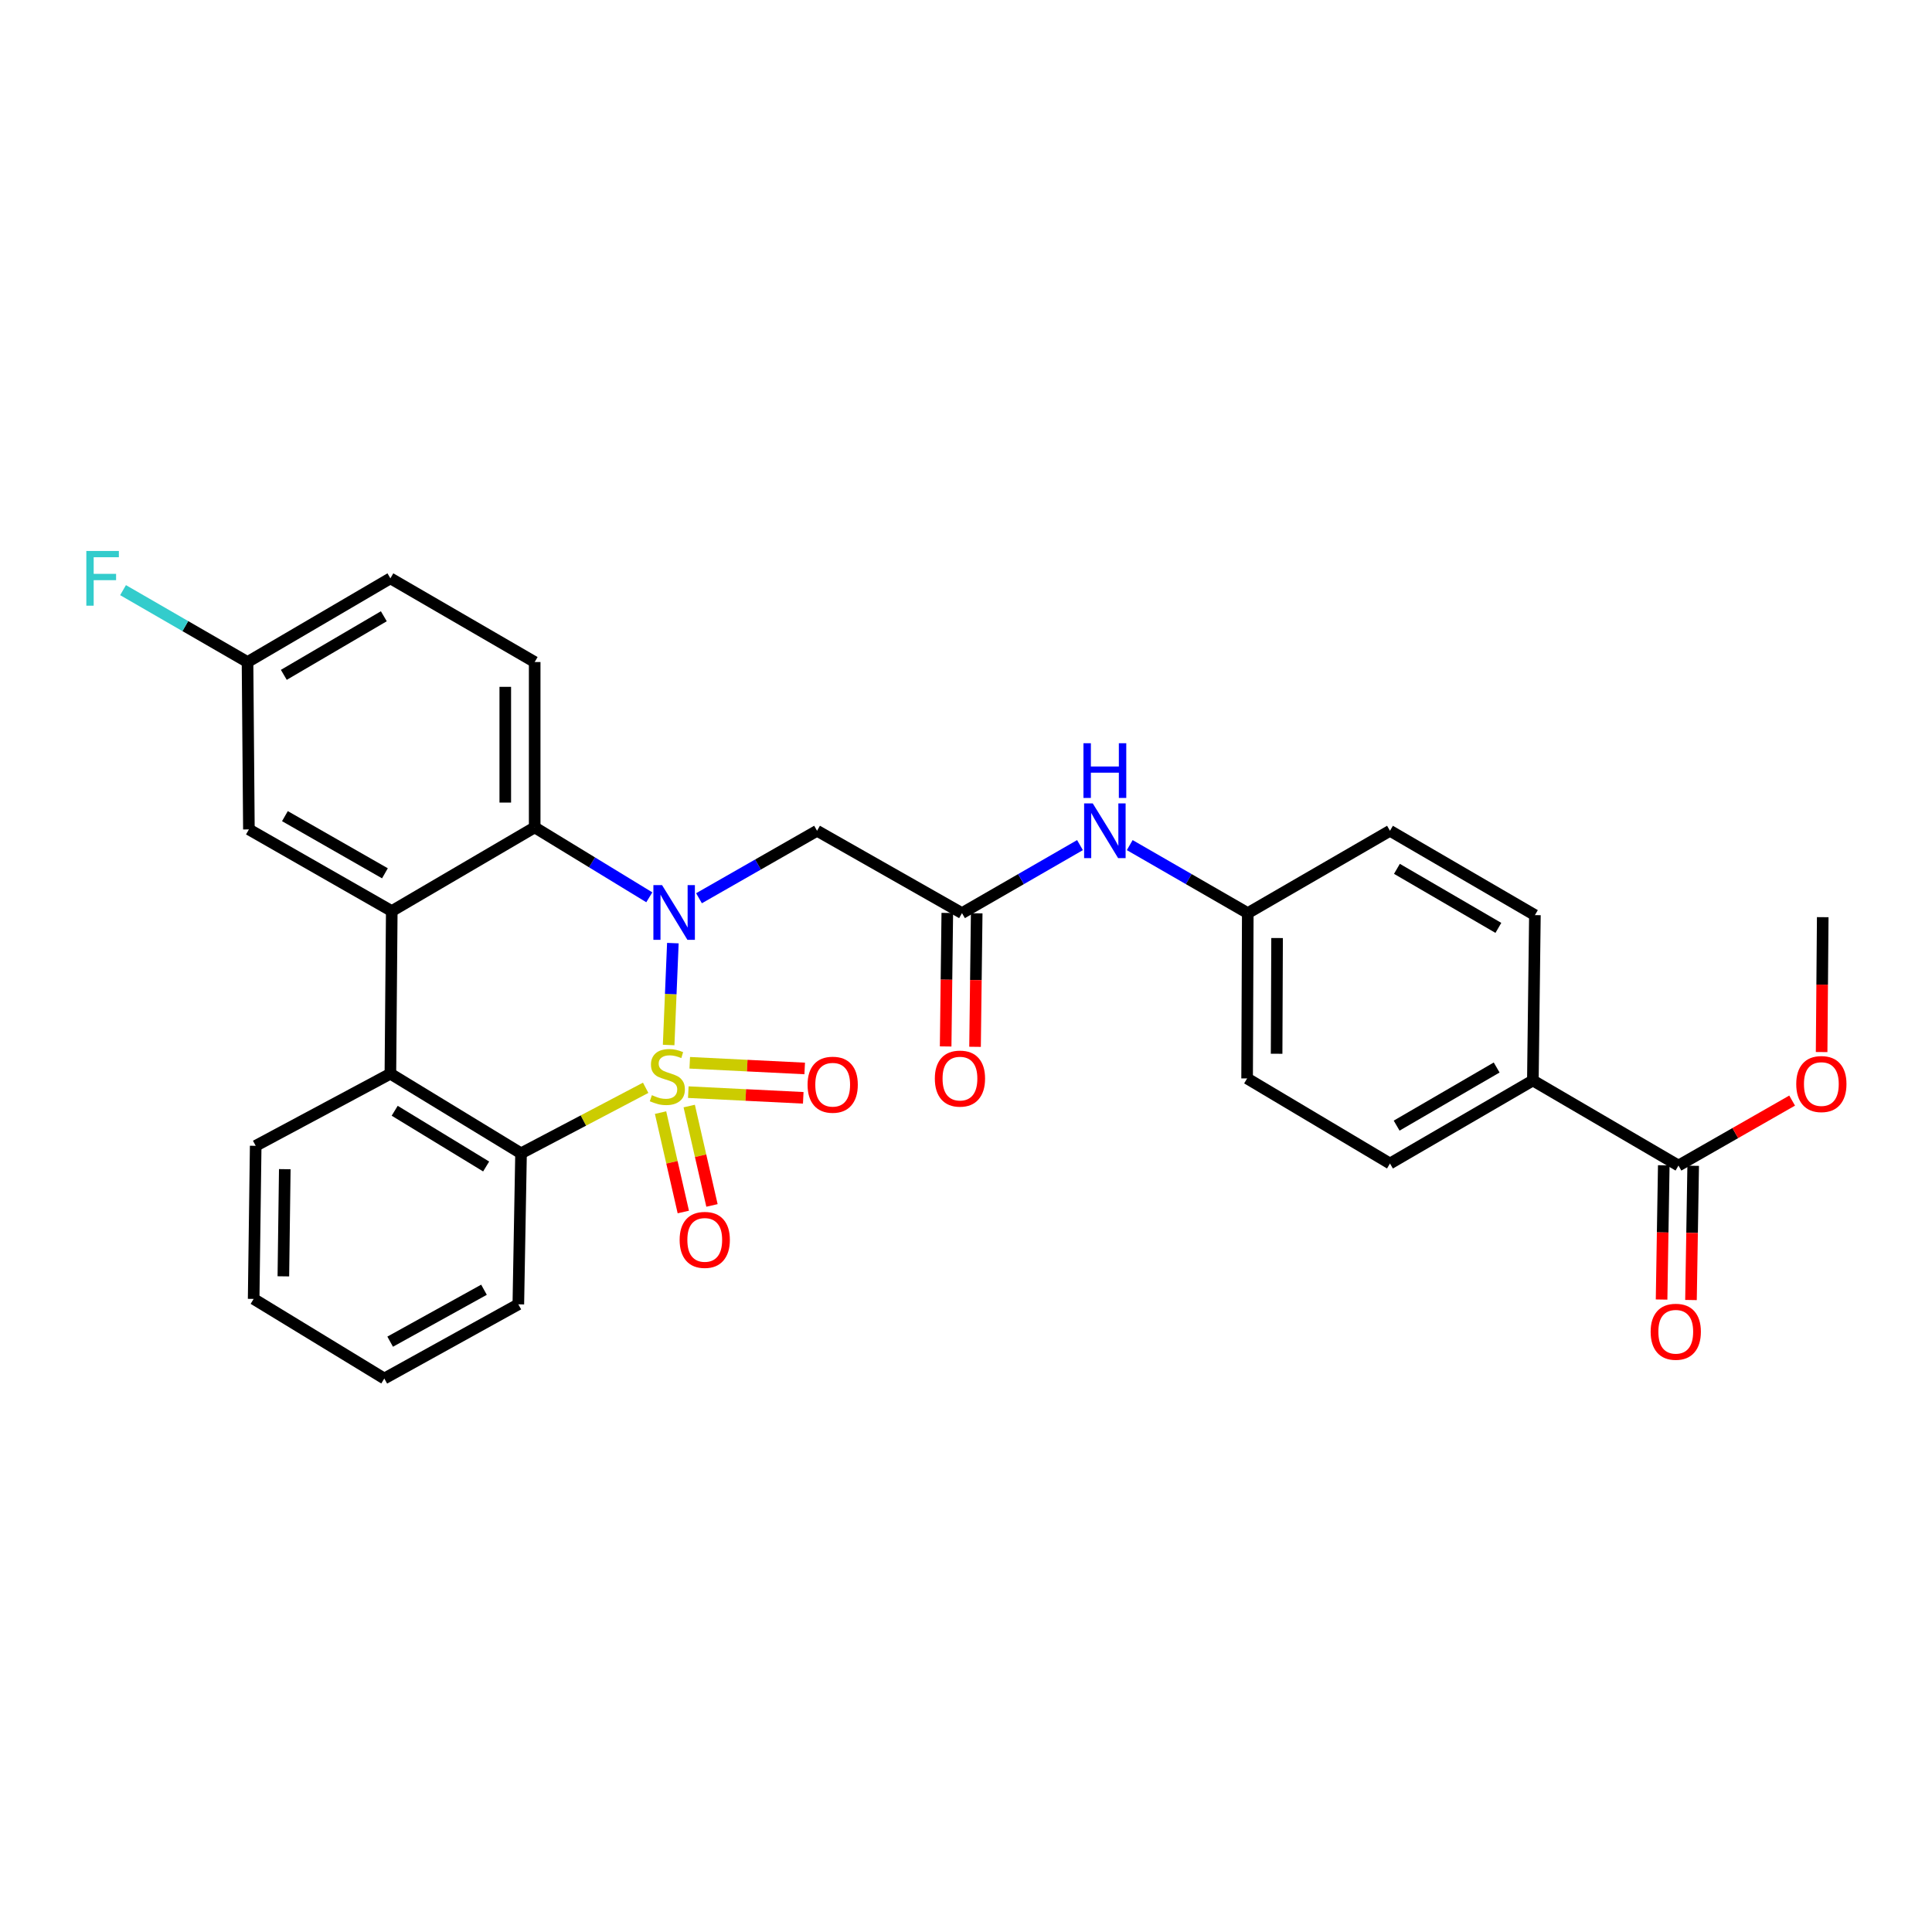 <?xml version='1.0' encoding='iso-8859-1'?>
<svg version='1.1' baseProfile='full'
              xmlns='http://www.w3.org/2000/svg'
                      xmlns:rdkit='http://www.rdkit.org/xml'
                      xmlns:xlink='http://www.w3.org/1999/xlink'
                  xml:space='preserve'
width='1000px' height='1000px' viewBox='0 0 1000 1000'>
<!-- END OF HEADER -->
<rect style='opacity:1.0;fill:#FFFFFF;stroke:none' width='1000' height='1000' x='0' y='0'> </rect>
<path class='bond-0' d='M 346.088,540.895 L 347.181,514.528' style='fill:none;fill-rule:evenodd;stroke:#CCCC00;stroke-width:6px;stroke-linecap:butt;stroke-linejoin:miter;stroke-opacity:1' />
<path class='bond-0' d='M 347.181,514.528 L 348.274,488.16' style='fill:none;fill-rule:evenodd;stroke:#0000FF;stroke-width:6px;stroke-linecap:butt;stroke-linejoin:miter;stroke-opacity:1' />
<path class='bond-1' d='M 334.196,563.037 L 301.944,579.996' style='fill:none;fill-rule:evenodd;stroke:#CCCC00;stroke-width:6px;stroke-linecap:butt;stroke-linejoin:miter;stroke-opacity:1' />
<path class='bond-1' d='M 301.944,579.996 L 269.691,596.954' style='fill:none;fill-rule:evenodd;stroke:#000000;stroke-width:6px;stroke-linecap:butt;stroke-linejoin:miter;stroke-opacity:1' />
<path class='bond-7' d='M 356.262,565.293 L 386.011,566.763' style='fill:none;fill-rule:evenodd;stroke:#CCCC00;stroke-width:6px;stroke-linecap:butt;stroke-linejoin:miter;stroke-opacity:1' />
<path class='bond-7' d='M 386.011,566.763 L 415.76,568.232' style='fill:none;fill-rule:evenodd;stroke:#FF0000;stroke-width:6px;stroke-linecap:butt;stroke-linejoin:miter;stroke-opacity:1' />
<path class='bond-7' d='M 357.012,550.093 L 386.762,551.562' style='fill:none;fill-rule:evenodd;stroke:#CCCC00;stroke-width:6px;stroke-linecap:butt;stroke-linejoin:miter;stroke-opacity:1' />
<path class='bond-7' d='M 386.762,551.562 L 416.511,553.032' style='fill:none;fill-rule:evenodd;stroke:#FF0000;stroke-width:6px;stroke-linecap:butt;stroke-linejoin:miter;stroke-opacity:1' />
<path class='bond-8' d='M 341.902,575.886 L 347.793,601.607' style='fill:none;fill-rule:evenodd;stroke:#CCCC00;stroke-width:6px;stroke-linecap:butt;stroke-linejoin:miter;stroke-opacity:1' />
<path class='bond-8' d='M 347.793,601.607 L 353.683,627.329' style='fill:none;fill-rule:evenodd;stroke:#FF0000;stroke-width:6px;stroke-linecap:butt;stroke-linejoin:miter;stroke-opacity:1' />
<path class='bond-8' d='M 356.737,572.488 L 362.628,598.21' style='fill:none;fill-rule:evenodd;stroke:#CCCC00;stroke-width:6px;stroke-linecap:butt;stroke-linejoin:miter;stroke-opacity:1' />
<path class='bond-8' d='M 362.628,598.21 L 368.518,623.931' style='fill:none;fill-rule:evenodd;stroke:#FF0000;stroke-width:6px;stroke-linecap:butt;stroke-linejoin:miter;stroke-opacity:1' />
<path class='bond-2' d='M 336.078,464.442 L 306.415,446.346' style='fill:none;fill-rule:evenodd;stroke:#0000FF;stroke-width:6px;stroke-linecap:butt;stroke-linejoin:miter;stroke-opacity:1' />
<path class='bond-2' d='M 306.415,446.346 L 276.751,428.249' style='fill:none;fill-rule:evenodd;stroke:#000000;stroke-width:6px;stroke-linecap:butt;stroke-linejoin:miter;stroke-opacity:1' />
<path class='bond-5' d='M 361.802,464.928 L 392.354,447.468' style='fill:none;fill-rule:evenodd;stroke:#0000FF;stroke-width:6px;stroke-linecap:butt;stroke-linejoin:miter;stroke-opacity:1' />
<path class='bond-5' d='M 392.354,447.468 L 422.906,430.008' style='fill:none;fill-rule:evenodd;stroke:#000000;stroke-width:6px;stroke-linecap:butt;stroke-linejoin:miter;stroke-opacity:1' />
<path class='bond-4' d='M 269.691,596.954 L 202.067,555.752' style='fill:none;fill-rule:evenodd;stroke:#000000;stroke-width:6px;stroke-linecap:butt;stroke-linejoin:miter;stroke-opacity:1' />
<path class='bond-4' d='M 251.629,603.77 L 204.292,574.929' style='fill:none;fill-rule:evenodd;stroke:#000000;stroke-width:6px;stroke-linecap:butt;stroke-linejoin:miter;stroke-opacity:1' />
<path class='bond-25' d='M 269.691,596.954 L 268.288,675.121' style='fill:none;fill-rule:evenodd;stroke:#000000;stroke-width:6px;stroke-linecap:butt;stroke-linejoin:miter;stroke-opacity:1' />
<path class='bond-10' d='M 276.751,428.249 L 276.751,342.667' style='fill:none;fill-rule:evenodd;stroke:#000000;stroke-width:6px;stroke-linecap:butt;stroke-linejoin:miter;stroke-opacity:1' />
<path class='bond-10' d='M 261.532,415.412 L 261.532,355.504' style='fill:none;fill-rule:evenodd;stroke:#000000;stroke-width:6px;stroke-linecap:butt;stroke-linejoin:miter;stroke-opacity:1' />
<path class='bond-30' d='M 276.751,428.249 L 202.778,471.573' style='fill:none;fill-rule:evenodd;stroke:#000000;stroke-width:6px;stroke-linecap:butt;stroke-linejoin:miter;stroke-opacity:1' />
<path class='bond-3' d='M 202.778,471.573 L 202.067,555.752' style='fill:none;fill-rule:evenodd;stroke:#000000;stroke-width:6px;stroke-linecap:butt;stroke-linejoin:miter;stroke-opacity:1' />
<path class='bond-11' d='M 202.778,471.573 L 128.829,429.306' style='fill:none;fill-rule:evenodd;stroke:#000000;stroke-width:6px;stroke-linecap:butt;stroke-linejoin:miter;stroke-opacity:1' />
<path class='bond-11' d='M 199.238,452.02 L 147.474,422.433' style='fill:none;fill-rule:evenodd;stroke:#000000;stroke-width:6px;stroke-linecap:butt;stroke-linejoin:miter;stroke-opacity:1' />
<path class='bond-26' d='M 202.067,555.752 L 132.347,593.073' style='fill:none;fill-rule:evenodd;stroke:#000000;stroke-width:6px;stroke-linecap:butt;stroke-linejoin:miter;stroke-opacity:1' />
<path class='bond-6' d='M 422.906,430.008 L 497.928,472.63' style='fill:none;fill-rule:evenodd;stroke:#000000;stroke-width:6px;stroke-linecap:butt;stroke-linejoin:miter;stroke-opacity:1' />
<path class='bond-12' d='M 497.928,472.63 L 528.465,455.029' style='fill:none;fill-rule:evenodd;stroke:#000000;stroke-width:6px;stroke-linecap:butt;stroke-linejoin:miter;stroke-opacity:1' />
<path class='bond-12' d='M 528.465,455.029 L 559.002,437.428' style='fill:none;fill-rule:evenodd;stroke:#0000FF;stroke-width:6px;stroke-linecap:butt;stroke-linejoin:miter;stroke-opacity:1' />
<path class='bond-14' d='M 490.319,472.536 L 489.892,507.089' style='fill:none;fill-rule:evenodd;stroke:#000000;stroke-width:6px;stroke-linecap:butt;stroke-linejoin:miter;stroke-opacity:1' />
<path class='bond-14' d='M 489.892,507.089 L 489.465,541.642' style='fill:none;fill-rule:evenodd;stroke:#FF0000;stroke-width:6px;stroke-linecap:butt;stroke-linejoin:miter;stroke-opacity:1' />
<path class='bond-14' d='M 505.537,472.724 L 505.11,507.277' style='fill:none;fill-rule:evenodd;stroke:#000000;stroke-width:6px;stroke-linecap:butt;stroke-linejoin:miter;stroke-opacity:1' />
<path class='bond-14' d='M 505.11,507.277 L 504.683,541.83' style='fill:none;fill-rule:evenodd;stroke:#FF0000;stroke-width:6px;stroke-linecap:butt;stroke-linejoin:miter;stroke-opacity:1' />
<path class='bond-9' d='M 868.776,603.287 L 793.407,559.252' style='fill:none;fill-rule:evenodd;stroke:#000000;stroke-width:6px;stroke-linecap:butt;stroke-linejoin:miter;stroke-opacity:1' />
<path class='bond-15' d='M 861.167,603.162 L 860.6,637.901' style='fill:none;fill-rule:evenodd;stroke:#000000;stroke-width:6px;stroke-linecap:butt;stroke-linejoin:miter;stroke-opacity:1' />
<path class='bond-15' d='M 860.6,637.901 L 860.033,672.639' style='fill:none;fill-rule:evenodd;stroke:#FF0000;stroke-width:6px;stroke-linecap:butt;stroke-linejoin:miter;stroke-opacity:1' />
<path class='bond-15' d='M 876.384,603.411 L 875.817,638.149' style='fill:none;fill-rule:evenodd;stroke:#000000;stroke-width:6px;stroke-linecap:butt;stroke-linejoin:miter;stroke-opacity:1' />
<path class='bond-15' d='M 875.817,638.149 L 875.25,672.888' style='fill:none;fill-rule:evenodd;stroke:#FF0000;stroke-width:6px;stroke-linecap:butt;stroke-linejoin:miter;stroke-opacity:1' />
<path class='bond-21' d='M 868.776,603.287 L 898.189,586.476' style='fill:none;fill-rule:evenodd;stroke:#000000;stroke-width:6px;stroke-linecap:butt;stroke-linejoin:miter;stroke-opacity:1' />
<path class='bond-21' d='M 898.189,586.476 L 927.603,569.666' style='fill:none;fill-rule:evenodd;stroke:#FF0000;stroke-width:6px;stroke-linecap:butt;stroke-linejoin:miter;stroke-opacity:1' />
<path class='bond-20' d='M 276.751,342.667 L 202.067,299.343' style='fill:none;fill-rule:evenodd;stroke:#000000;stroke-width:6px;stroke-linecap:butt;stroke-linejoin:miter;stroke-opacity:1' />
<path class='bond-19' d='M 128.829,429.306 L 128.119,342.667' style='fill:none;fill-rule:evenodd;stroke:#000000;stroke-width:6px;stroke-linecap:butt;stroke-linejoin:miter;stroke-opacity:1' />
<path class='bond-18' d='M 584.75,437.426 L 615.3,455.028' style='fill:none;fill-rule:evenodd;stroke:#0000FF;stroke-width:6px;stroke-linecap:butt;stroke-linejoin:miter;stroke-opacity:1' />
<path class='bond-18' d='M 615.3,455.028 L 645.849,472.63' style='fill:none;fill-rule:evenodd;stroke:#000000;stroke-width:6px;stroke-linecap:butt;stroke-linejoin:miter;stroke-opacity:1' />
<path class='bond-13' d='M 793.407,559.252 L 719.451,602.23' style='fill:none;fill-rule:evenodd;stroke:#000000;stroke-width:6px;stroke-linecap:butt;stroke-linejoin:miter;stroke-opacity:1' />
<path class='bond-13' d='M 774.667,552.54 L 722.897,582.624' style='fill:none;fill-rule:evenodd;stroke:#000000;stroke-width:6px;stroke-linecap:butt;stroke-linejoin:miter;stroke-opacity:1' />
<path class='bond-33' d='M 793.407,559.252 L 794.464,473.67' style='fill:none;fill-rule:evenodd;stroke:#000000;stroke-width:6px;stroke-linecap:butt;stroke-linejoin:miter;stroke-opacity:1' />
<path class='bond-16' d='M 719.451,602.23 L 645.503,558.196' style='fill:none;fill-rule:evenodd;stroke:#000000;stroke-width:6px;stroke-linecap:butt;stroke-linejoin:miter;stroke-opacity:1' />
<path class='bond-17' d='M 794.464,473.67 L 719.451,430.008' style='fill:none;fill-rule:evenodd;stroke:#000000;stroke-width:6px;stroke-linecap:butt;stroke-linejoin:miter;stroke-opacity:1' />
<path class='bond-17' d='M 775.556,480.274 L 723.047,449.711' style='fill:none;fill-rule:evenodd;stroke:#000000;stroke-width:6px;stroke-linecap:butt;stroke-linejoin:miter;stroke-opacity:1' />
<path class='bond-22' d='M 645.849,472.63 L 719.451,430.008' style='fill:none;fill-rule:evenodd;stroke:#000000;stroke-width:6px;stroke-linecap:butt;stroke-linejoin:miter;stroke-opacity:1' />
<path class='bond-23' d='M 645.849,472.63 L 645.503,558.196' style='fill:none;fill-rule:evenodd;stroke:#000000;stroke-width:6px;stroke-linecap:butt;stroke-linejoin:miter;stroke-opacity:1' />
<path class='bond-23' d='M 661.016,485.527 L 660.774,545.422' style='fill:none;fill-rule:evenodd;stroke:#000000;stroke-width:6px;stroke-linecap:butt;stroke-linejoin:miter;stroke-opacity:1' />
<path class='bond-24' d='M 128.119,342.667 L 95.905,324.062' style='fill:none;fill-rule:evenodd;stroke:#000000;stroke-width:6px;stroke-linecap:butt;stroke-linejoin:miter;stroke-opacity:1' />
<path class='bond-24' d='M 95.905,324.062 L 63.691,305.457' style='fill:none;fill-rule:evenodd;stroke:#33CCCC;stroke-width:6px;stroke-linecap:butt;stroke-linejoin:miter;stroke-opacity:1' />
<path class='bond-32' d='M 128.119,342.667 L 202.067,299.343' style='fill:none;fill-rule:evenodd;stroke:#000000;stroke-width:6px;stroke-linecap:butt;stroke-linejoin:miter;stroke-opacity:1' />
<path class='bond-32' d='M 146.905,349.3 L 198.668,318.973' style='fill:none;fill-rule:evenodd;stroke:#000000;stroke-width:6px;stroke-linecap:butt;stroke-linejoin:miter;stroke-opacity:1' />
<path class='bond-27' d='M 942.868,544.542 L 943.155,509.635' style='fill:none;fill-rule:evenodd;stroke:#FF0000;stroke-width:6px;stroke-linecap:butt;stroke-linejoin:miter;stroke-opacity:1' />
<path class='bond-27' d='M 943.155,509.635 L 943.443,474.727' style='fill:none;fill-rule:evenodd;stroke:#000000;stroke-width:6px;stroke-linecap:butt;stroke-linejoin:miter;stroke-opacity:1' />
<path class='bond-28' d='M 268.288,675.121 L 198.914,713.524' style='fill:none;fill-rule:evenodd;stroke:#000000;stroke-width:6px;stroke-linecap:butt;stroke-linejoin:miter;stroke-opacity:1' />
<path class='bond-28' d='M 250.511,667.566 L 201.949,694.448' style='fill:none;fill-rule:evenodd;stroke:#000000;stroke-width:6px;stroke-linecap:butt;stroke-linejoin:miter;stroke-opacity:1' />
<path class='bond-31' d='M 132.347,593.073 L 131.29,672.314' style='fill:none;fill-rule:evenodd;stroke:#000000;stroke-width:6px;stroke-linecap:butt;stroke-linejoin:miter;stroke-opacity:1' />
<path class='bond-31' d='M 147.406,605.162 L 146.666,660.631' style='fill:none;fill-rule:evenodd;stroke:#000000;stroke-width:6px;stroke-linecap:butt;stroke-linejoin:miter;stroke-opacity:1' />
<path class='bond-29' d='M 198.914,713.524 L 131.29,672.314' style='fill:none;fill-rule:evenodd;stroke:#000000;stroke-width:6px;stroke-linecap:butt;stroke-linejoin:miter;stroke-opacity:1' />
<path  class='atom-0' d='M 337.415 566.859
Q 337.735 566.979, 339.055 567.539
Q 340.375 568.099, 341.815 568.459
Q 343.295 568.779, 344.735 568.779
Q 347.415 568.779, 348.975 567.499
Q 350.535 566.179, 350.535 563.899
Q 350.535 562.339, 349.735 561.379
Q 348.975 560.419, 347.775 559.899
Q 346.575 559.379, 344.575 558.779
Q 342.055 558.019, 340.535 557.299
Q 339.055 556.579, 337.975 555.059
Q 336.935 553.539, 336.935 550.979
Q 336.935 547.419, 339.335 545.219
Q 341.775 543.019, 346.575 543.019
Q 349.855 543.019, 353.575 544.579
L 352.655 547.659
Q 349.255 546.259, 346.695 546.259
Q 343.935 546.259, 342.415 547.419
Q 340.895 548.539, 340.935 550.499
Q 340.935 552.019, 341.695 552.939
Q 342.495 553.859, 343.615 554.379
Q 344.775 554.899, 346.695 555.499
Q 349.255 556.299, 350.775 557.099
Q 352.295 557.899, 353.375 559.539
Q 354.495 561.139, 354.495 563.899
Q 354.495 567.819, 351.855 569.939
Q 349.255 572.019, 344.895 572.019
Q 342.375 572.019, 340.455 571.459
Q 338.575 570.939, 336.335 570.019
L 337.415 566.859
' fill='#CCCC00'/>
<path  class='atom-1' d='M 342.672 458.124
L 351.952 473.124
Q 352.872 474.604, 354.352 477.284
Q 355.832 479.964, 355.912 480.124
L 355.912 458.124
L 359.672 458.124
L 359.672 486.444
L 355.792 486.444
L 345.832 470.044
Q 344.672 468.124, 343.432 465.924
Q 342.232 463.724, 341.872 463.044
L 341.872 486.444
L 338.192 486.444
L 338.192 458.124
L 342.672 458.124
' fill='#0000FF'/>
<path  class='atom-8' d='M 417.997 561.446
Q 417.997 554.646, 421.357 550.846
Q 424.717 547.046, 430.997 547.046
Q 437.277 547.046, 440.637 550.846
Q 443.997 554.646, 443.997 561.446
Q 443.997 568.326, 440.597 572.246
Q 437.197 576.126, 430.997 576.126
Q 424.757 576.126, 421.357 572.246
Q 417.997 568.366, 417.997 561.446
M 430.997 572.926
Q 435.317 572.926, 437.637 570.046
Q 439.997 567.126, 439.997 561.446
Q 439.997 555.886, 437.637 553.086
Q 435.317 550.246, 430.997 550.246
Q 426.677 550.246, 424.317 553.046
Q 421.997 555.846, 421.997 561.446
Q 421.997 567.166, 424.317 570.046
Q 426.677 572.926, 430.997 572.926
' fill='#FF0000'/>
<path  class='atom-9' d='M 351.777 641.761
Q 351.777 634.961, 355.137 631.161
Q 358.497 627.361, 364.777 627.361
Q 371.057 627.361, 374.417 631.161
Q 377.777 634.961, 377.777 641.761
Q 377.777 648.641, 374.377 652.561
Q 370.977 656.441, 364.777 656.441
Q 358.537 656.441, 355.137 652.561
Q 351.777 648.681, 351.777 641.761
M 364.777 653.241
Q 369.097 653.241, 371.417 650.361
Q 373.777 647.441, 373.777 641.761
Q 373.777 636.201, 371.417 633.401
Q 369.097 630.561, 364.777 630.561
Q 360.457 630.561, 358.097 633.361
Q 355.777 636.161, 355.777 641.761
Q 355.777 647.481, 358.097 650.361
Q 360.457 653.241, 364.777 653.241
' fill='#FF0000'/>
<path  class='atom-13' d='M 565.616 415.848
L 574.896 430.848
Q 575.816 432.328, 577.296 435.008
Q 578.776 437.688, 578.856 437.848
L 578.856 415.848
L 582.616 415.848
L 582.616 444.168
L 578.736 444.168
L 568.776 427.768
Q 567.616 425.848, 566.376 423.648
Q 565.176 421.448, 564.816 420.768
L 564.816 444.168
L 561.136 444.168
L 561.136 415.848
L 565.616 415.848
' fill='#0000FF'/>
<path  class='atom-13' d='M 560.796 384.696
L 564.636 384.696
L 564.636 396.736
L 579.116 396.736
L 579.116 384.696
L 582.956 384.696
L 582.956 413.016
L 579.116 413.016
L 579.116 399.936
L 564.636 399.936
L 564.636 413.016
L 560.796 413.016
L 560.796 384.696
' fill='#0000FF'/>
<path  class='atom-15' d='M 483.871 558.276
Q 483.871 551.476, 487.231 547.676
Q 490.591 543.876, 496.871 543.876
Q 503.151 543.876, 506.511 547.676
Q 509.871 551.476, 509.871 558.276
Q 509.871 565.156, 506.471 569.076
Q 503.071 572.956, 496.871 572.956
Q 490.631 572.956, 487.231 569.076
Q 483.871 565.196, 483.871 558.276
M 496.871 569.756
Q 501.191 569.756, 503.511 566.876
Q 505.871 563.956, 505.871 558.276
Q 505.871 552.716, 503.511 549.916
Q 501.191 547.076, 496.871 547.076
Q 492.551 547.076, 490.191 549.876
Q 487.871 552.676, 487.871 558.276
Q 487.871 563.996, 490.191 566.876
Q 492.551 569.756, 496.871 569.756
' fill='#FF0000'/>
<path  class='atom-16' d='M 854.372 689.312
Q 854.372 682.512, 857.732 678.712
Q 861.092 674.912, 867.372 674.912
Q 873.652 674.912, 877.012 678.712
Q 880.372 682.512, 880.372 689.312
Q 880.372 696.192, 876.972 700.112
Q 873.572 703.992, 867.372 703.992
Q 861.132 703.992, 857.732 700.112
Q 854.372 696.232, 854.372 689.312
M 867.372 700.792
Q 871.692 700.792, 874.012 697.912
Q 876.372 694.992, 876.372 689.312
Q 876.372 683.752, 874.012 680.952
Q 871.692 678.112, 867.372 678.112
Q 863.052 678.112, 860.692 680.912
Q 858.372 683.712, 858.372 689.312
Q 858.372 695.032, 860.692 697.912
Q 863.052 700.792, 867.372 700.792
' fill='#FF0000'/>
<path  class='atom-22' d='M 929.732 561.1
Q 929.732 554.3, 933.092 550.5
Q 936.452 546.7, 942.732 546.7
Q 949.012 546.7, 952.372 550.5
Q 955.732 554.3, 955.732 561.1
Q 955.732 567.98, 952.332 571.9
Q 948.932 575.78, 942.732 575.78
Q 936.492 575.78, 933.092 571.9
Q 929.732 568.02, 929.732 561.1
M 942.732 572.58
Q 947.052 572.58, 949.372 569.7
Q 951.732 566.78, 951.732 561.1
Q 951.732 555.54, 949.372 552.74
Q 947.052 549.9, 942.732 549.9
Q 938.412 549.9, 936.052 552.7
Q 933.732 555.5, 933.732 561.1
Q 933.732 566.82, 936.052 569.7
Q 938.412 572.58, 942.732 572.58
' fill='#FF0000'/>
<path  class='atom-25' d='M 44.686 285.183
L 61.526 285.183
L 61.526 288.423
L 48.486 288.423
L 48.486 297.023
L 60.086 297.023
L 60.086 300.303
L 48.486 300.303
L 48.486 313.503
L 44.686 313.503
L 44.686 285.183
' fill='#33CCCC'/>
</svg>
